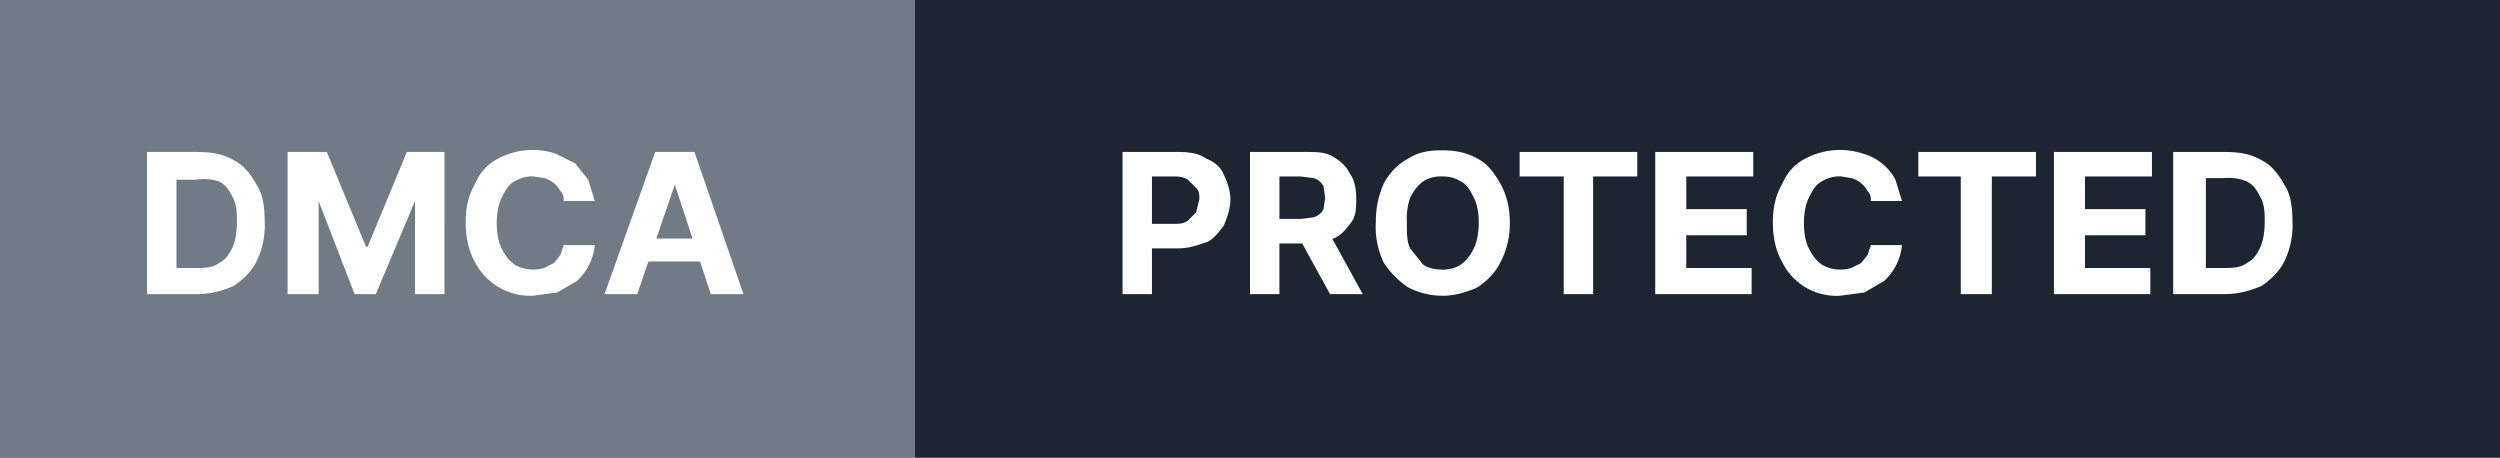 <svg xmlns="http://www.w3.org/2000/svg" width="153" height="28" fill="none"><rect width="100%" height="100%" fill="#333333" stroke="none"/><path fill="#717B86" d="M0 0h56v28H0z"/><path fill="#1C2530" d="M56 0h97v28H56z"/><path fill="#fff" d="M12 18H9V9.3H12c.9 0 1.6.1 2.3.5.6.3 1 .8 1.4 1.5.4.6.5 1.4.5 2.3a5 5 0 0 1-.5 2.4c-.3.6-.8 1.1-1.4 1.5-.7.3-1.4.5-2.3.5Zm-1.2-1.6H12c.5 0 1 0 1.4-.3.4-.2.6-.5.8-.9.2-.4.3-1 .3-1.6 0-.6 0-1.1-.3-1.6-.2-.4-.4-.7-.8-.9A3 3 0 0 0 12 11h-1.2v5.5ZM17.7 9.3H20l2.4 5.8h.1l2.4-5.8h2.3V18h-1.8v-5.7L23 18h-1.3l-2.2-5.7V18h-1.9V9.3ZM36.4 12.3h-1.9c0-.2 0-.4-.2-.6a1.6 1.6 0 0 0-1-.8l-.6-.1a2 2 0 0 0-1.2.3c-.4.2-.6.6-.8 1-.2.4-.3 1-.3 1.5 0 .7.1 1.2.3 1.6.2.4.4.7.8 1a2.3 2.3 0 0 0 1.8.2l.6-.3.4-.5.2-.6h1.9a3.4 3.4 0 0 1-1.1 2.2l-1.2.7-1.5.2a3.8 3.8 0 0 1-3.5-2c-.4-.7-.6-1.5-.6-2.5s.2-1.7.6-2.4c.3-.7.8-1.2 1.4-1.5a4.5 4.5 0 0 1 3.5-.3l1.2.6.8 1 .4 1.3ZM39 18h-2l3.1-8.7h2.4l3 8.7h-2l-2.2-6.7L39 18Zm0-3.4h4.6V16H39v-1.4ZM68.7 18V9.3h3.4c.7 0 1.3.1 1.7.4.5.2.9.5 1.1 1 .2.4.4 1 .4 1.5 0 .6-.2 1.1-.4 1.6-.3.4-.6.8-1 1-.6.2-1.1.4-1.8.4h-2.2v-1.5h1.9c.4 0 .6 0 .9-.2l.5-.5.2-.8c0-.3 0-.5-.2-.7l-.5-.5c-.3-.2-.6-.2-1-.2h-1.2V18h-1.8ZM76.5 18V9.3h3.4c.7 0 1.2 0 1.7.3s.8.6 1 1c.3.4.4 1 .4 1.5 0 .6 0 1.1-.3 1.5-.3.4-.6.8-1.1 1a4 4 0 0 1-1.7.3h-2.3v-1.5h2l.8-.1c.3-.1.5-.3.6-.5l.1-.7-.1-.7a1 1 0 0 0-.6-.5l-.8-.1h-1.3V18h-1.8Zm4.7-4 2.2 4h-2l-2.2-4h2ZM92.4 13.6a5 5 0 0 1-.6 2.5c-.3.6-.8 1.1-1.4 1.5-.7.3-1.4.5-2.1.5-.8 0-1.5-.2-2.1-.5-.6-.4-1.1-.9-1.5-1.5a5 5 0 0 1-.5-2.5c0-1 .2-1.7.5-2.4.4-.7.9-1.2 1.5-1.5.6-.4 1.3-.5 2-.5.8 0 1.5.1 2.2.5.6.3 1 .8 1.4 1.5.4.7.6 1.5.6 2.4Zm-1.9 0c0-.6-.1-1.1-.3-1.5-.2-.4-.4-.8-.8-1a2 2 0 0 0-1.1-.3 2 2 0 0 0-1.2.3c-.3.2-.6.6-.8 1a4 4 0 0 0-.2 1.5c0 .7 0 1.2.2 1.6l.8 1c.3.2.7.3 1.2.3a2 2 0 0 0 1.1-.3c.4-.3.6-.6.8-1 .2-.4.3-1 .3-1.6ZM93 10.8V9.3h7.2v1.5h-2.7V18h-1.8v-7.2H93ZM101.3 18V9.3h6v1.5h-4.1v2h3.7v1.6h-3.7v2h4V18h-5.9ZM116.4 12.3h-1.9c0-.2 0-.4-.2-.6a1.6 1.6 0 0 0-1-.8l-.6-.1a2 2 0 0 0-1.2.3c-.4.2-.6.6-.8 1-.2.4-.3 1-.3 1.5 0 .7.1 1.2.3 1.6.2.4.4.7.8 1a2.3 2.3 0 0 0 1.8.2l.6-.3.4-.5.2-.6h1.9a3.4 3.4 0 0 1-1.1 2.2l-1.2.7-1.5.2a3.7 3.7 0 0 1-3.5-2c-.4-.7-.6-1.5-.6-2.5s.2-1.7.6-2.4c.3-.7.8-1.2 1.4-1.5a4.5 4.5 0 0 1 3.5-.3 3.2 3.2 0 0 1 2 1.6l.4 1.3ZM117.4 10.8V9.3h7.2v1.5h-2.7V18H120v-7.2h-2.7ZM125.7 18V9.3h6v1.5h-4.1v2h3.7v1.6h-3.7v2h4V18h-5.9ZM136.2 18H133V9.3h3.1c.9 0 1.6.1 2.3.5.6.3 1 .8 1.4 1.5.4.6.5 1.4.5 2.3a5 5 0 0 1-.5 2.4c-.3.6-.8 1.1-1.4 1.5-.7.3-1.4.5-2.3.5Zm-1.3-1.6h1.2c.5 0 1 0 1.4-.3.4-.2.6-.5.8-.9.2-.4.3-1 .3-1.6 0-.6 0-1.1-.3-1.6-.2-.4-.4-.7-.8-.9a3 3 0 0 0-1.4-.2H135v5.5Z"/></svg>